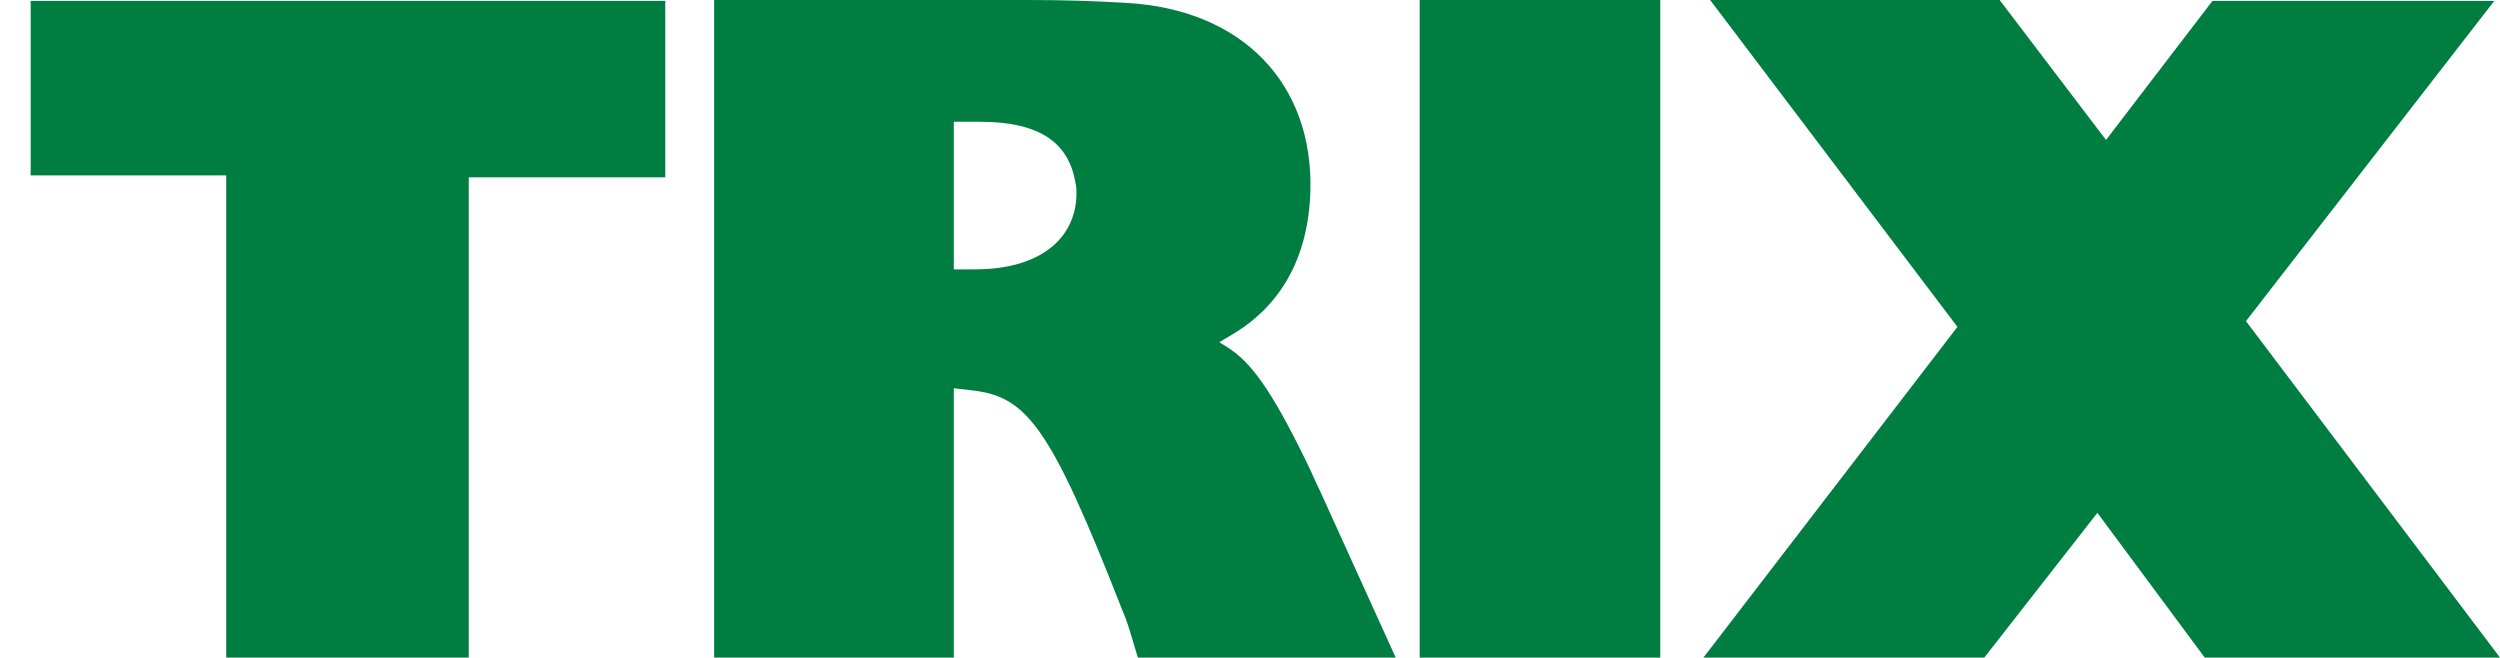 <svg enable-background="new 0 0 260.8 68.6" viewBox="0 0 260.8 68.6" xmlns="http://www.w3.org/2000/svg"><g fill="#007d40"><path d="m3.2 18.3v-18.2h66.2v18.4h-20.5v50.1h-25.3v-50.3z"/><path d="m99.5 12.7h2.7c6.3 0 9.3 2.2 10 6.4.1.4.1.8.1 1.2-.1 4.6-3.8 7.8-10.6 7.8h-2.2zm0 55.9v-28.1l1.7.2c5.9.6 8.3 3.6 15.9 23 .4.9.7 1.9 1 2.9l.6 2h26.9l-7.9-17.4c-.5-1-.9-2-1.4-3-3.8-7.8-5.9-10.5-8.3-12l-.8-.5 1-.6c5.3-3 8.3-8.1 8.5-15.2.3-11-6.9-18.9-19.2-19.6-3.3-.2-6.7-.3-10-.3h-33v68.6z"/><path d="m148.1 68.6v-68.6h25.1v68.6z"/><path d="m177.7 68.6 26.5-34.5-25.8-34.1h30.2l11.1 14.6 11.1-14.5h29.4l-25.9 33.4 26.5 35.1h-30.8l-11.2-15.1-11.8 15.1z"/></g></svg>